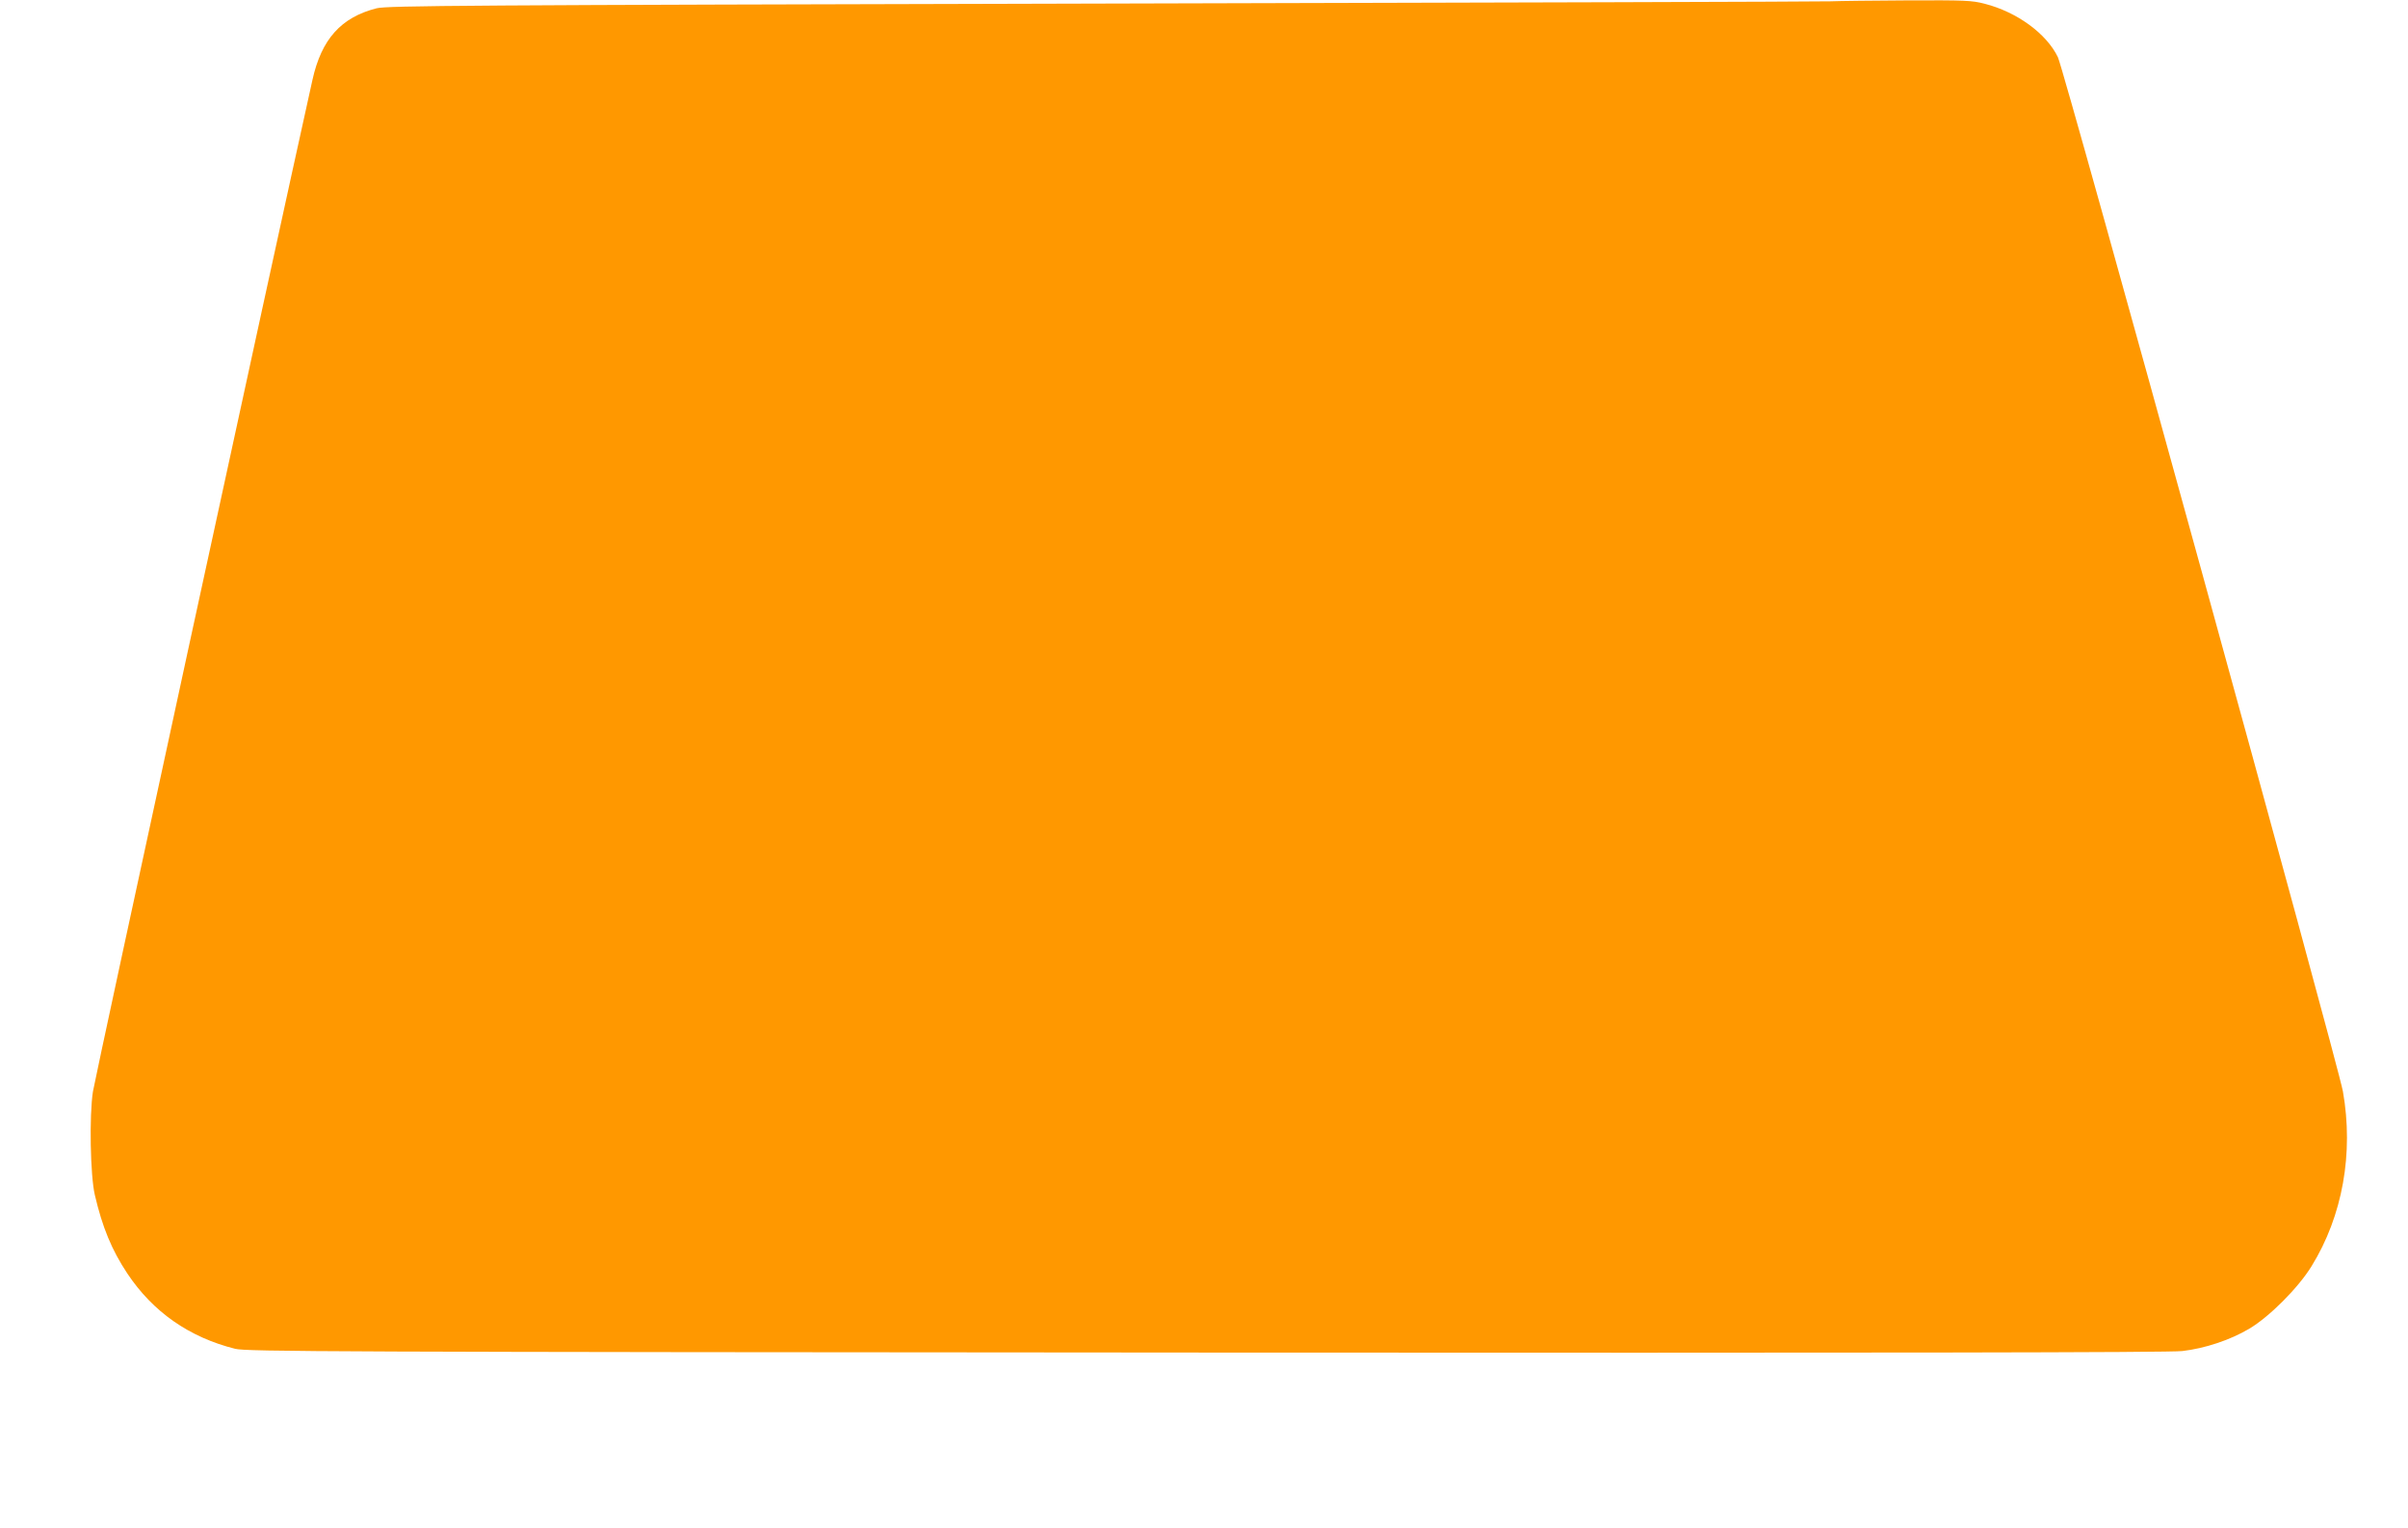 <?xml version="1.0" standalone="no"?>
<!DOCTYPE svg PUBLIC "-//W3C//DTD SVG 20010904//EN"
 "http://www.w3.org/TR/2001/REC-SVG-20010904/DTD/svg10.dtd">
<svg version="1.0" xmlns="http://www.w3.org/2000/svg"
 width="1280pt" height="812pt" viewBox="0 0 1280 812"
 preserveAspectRatio="xMidYMid meet">
<g transform="translate(0,812) scale(0.1,-0.1)"
fill="#ff9800" stroke="none">
<path d="M9730 8113 c-47 -2 -1790 -7 -3875 -12 -3395 -8 -3797 -11 -3853 -25
-189 -48 -293 -164 -341 -380 -207 -931 -1155 -5301 -1167 -5377 -20 -128 -14
-447 10 -549 40 -172 90 -293 173 -418 136 -204 329 -339 573 -400 60 -15 491
-17 5160 -20 3597 -2 5123 0 5190 8 120 14 253 58 355 118 107 63 262 218 333
334 164 266 224 599 166 928 -25 143 -1481 5427 -1515 5496 -60 125 -217 240
-389 284 -68 18 -107 19 -405 18 -181 -1 -368 -3 -415 -5z"/>
</g>
</svg>
